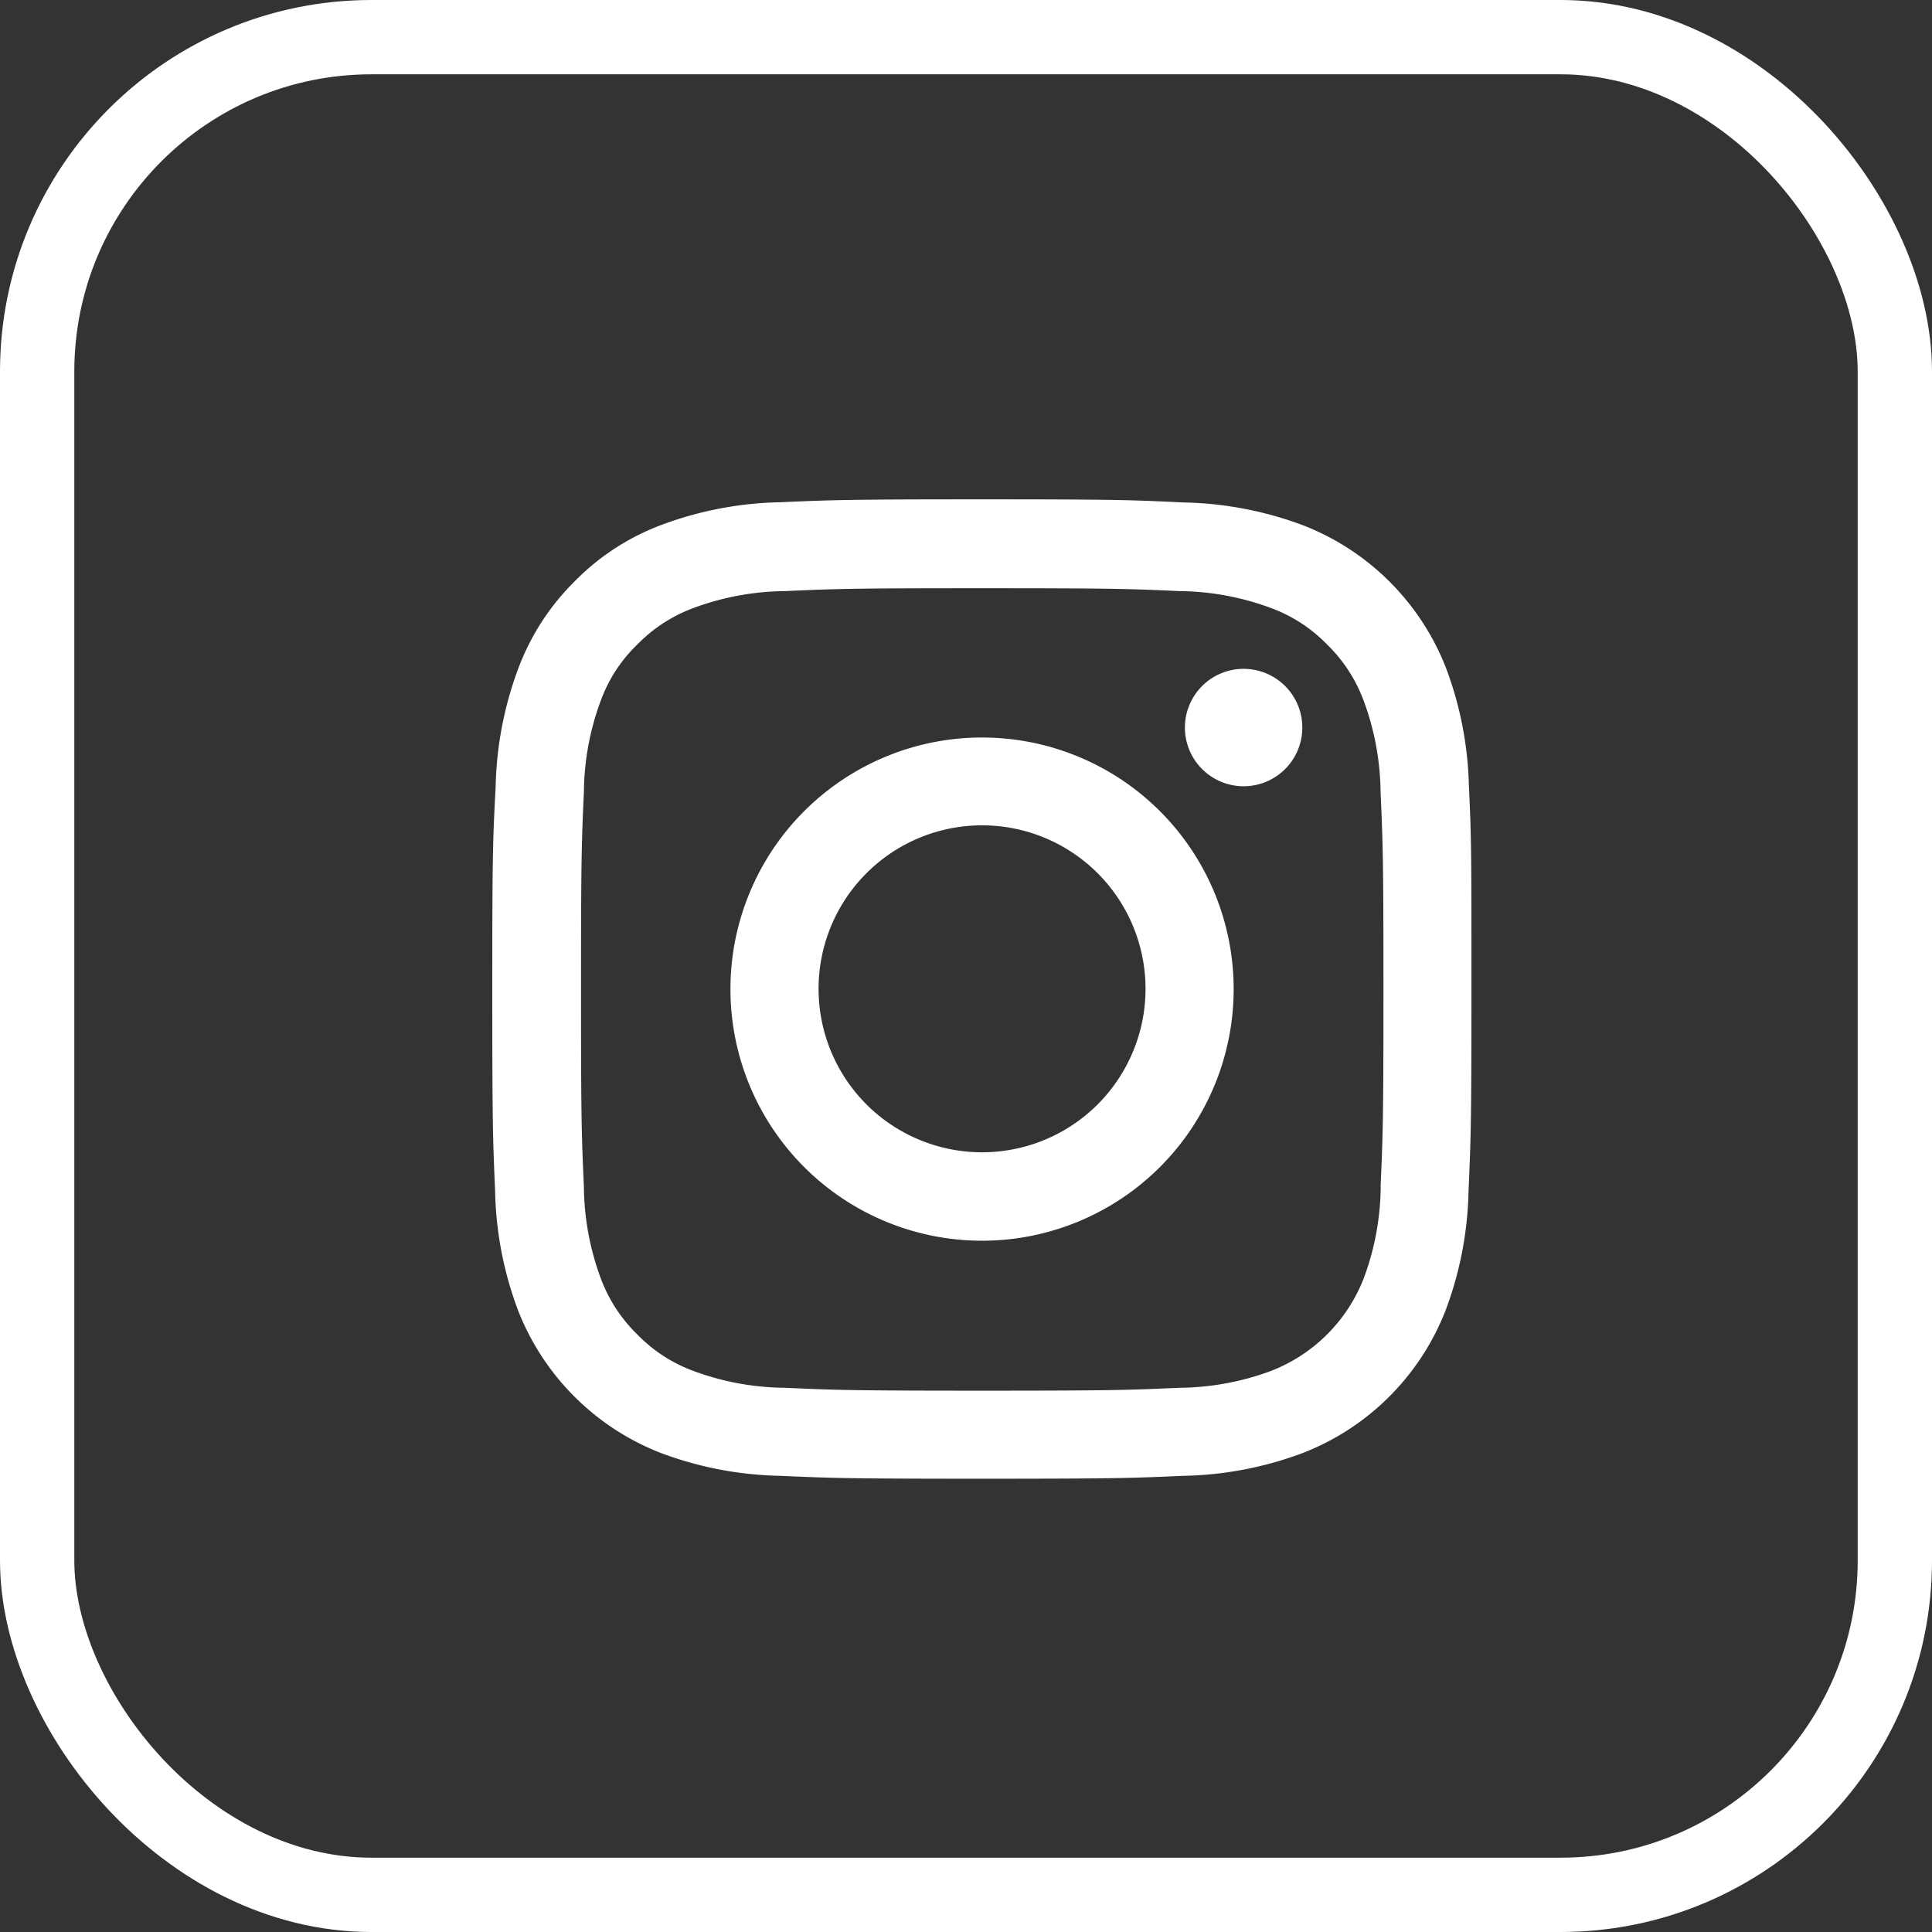 <svg xmlns="http://www.w3.org/2000/svg" width="26" height="26" viewBox="0 0 26 26"><rect x="0" y="0" width="26" height="26" fill="#333333" stroke="none"/><defs><style>.a,.d{fill:none;}.a{stroke:#fff;stroke-miterlimit:10;}.b{fill:#fff;}.c{stroke:none;}</style></defs><g class="a"><rect class="c" width="26" height="26" rx="5"/><rect class="d" x="0.5" y="0.5" width="25" height="25" rx="4.5"/></g><g transform="translate(6.176 6.72)"><path class="b" d="M13.592,3.875a4.816,4.816,0,0,0-.306-1.6A3.376,3.376,0,0,0,11.357.348a4.828,4.828,0,0,0-1.6-.306C9.053.008,8.829,0,7.04,0S5.026.008,4.323.039a4.817,4.817,0,0,0-1.6.306,3.216,3.216,0,0,0-1.169.762A3.245,3.245,0,0,0,.8,2.273a4.829,4.829,0,0,0-.306,1.6C.456,4.578.449,4.8.449,6.591S.456,8.6.487,9.307a4.815,4.815,0,0,0,.306,1.6,3.376,3.376,0,0,0,1.928,1.928,4.829,4.829,0,0,0,1.6.306c.7.031.927.039,2.716.039s2.013-.008,2.716-.039a4.815,4.815,0,0,0,1.6-.306,3.371,3.371,0,0,0,1.928-1.928,4.832,4.832,0,0,0,.306-1.6c.031-.7.039-.927.039-2.716s0-2.013-.033-2.716ZM12.405,9.256a3.612,3.612,0,0,1-.227,1.223,2.186,2.186,0,0,1-1.251,1.251,3.625,3.625,0,0,1-1.223.226c-.7.031-.9.039-2.662.039s-1.97-.008-2.662-.039a3.611,3.611,0,0,1-1.223-.226,2.028,2.028,0,0,1-.757-.492,2.049,2.049,0,0,1-.492-.757,3.626,3.626,0,0,1-.226-1.223c-.031-.7-.039-.9-.039-2.662s.008-1.97.039-2.662a3.61,3.61,0,0,1,.226-1.223A2,2,0,0,1,2.4,1.954a2.046,2.046,0,0,1,.757-.492,3.628,3.628,0,0,1,1.223-.227c.7-.031.9-.039,2.662-.039s1.97.008,2.662.039a3.612,3.612,0,0,1,1.223.227,2.027,2.027,0,0,1,.757.492,2.049,2.049,0,0,1,.492.757,3.627,3.627,0,0,1,.227,1.223c.031.7.039.9.039,2.662s-.008,1.964-.039,2.66Zm0,0" transform="translate(0 0)"/><path class="b" d="M128.335,124.5a3.386,3.386,0,1,0,3.386,3.386A3.386,3.386,0,0,0,128.335,124.5Zm0,5.582a2.2,2.2,0,1,1,2.2-2.2A2.2,2.2,0,0,1,128.335,130.082Zm0,0" transform="translate(-121.295 -121.295)"/><path class="b" d="M364.031,89.392a.79.79,0,1,1-.79-.79A.79.79,0,0,1,364.031,89.392Zm0,0" transform="translate(-352.681 -86.321)"/></g></svg>